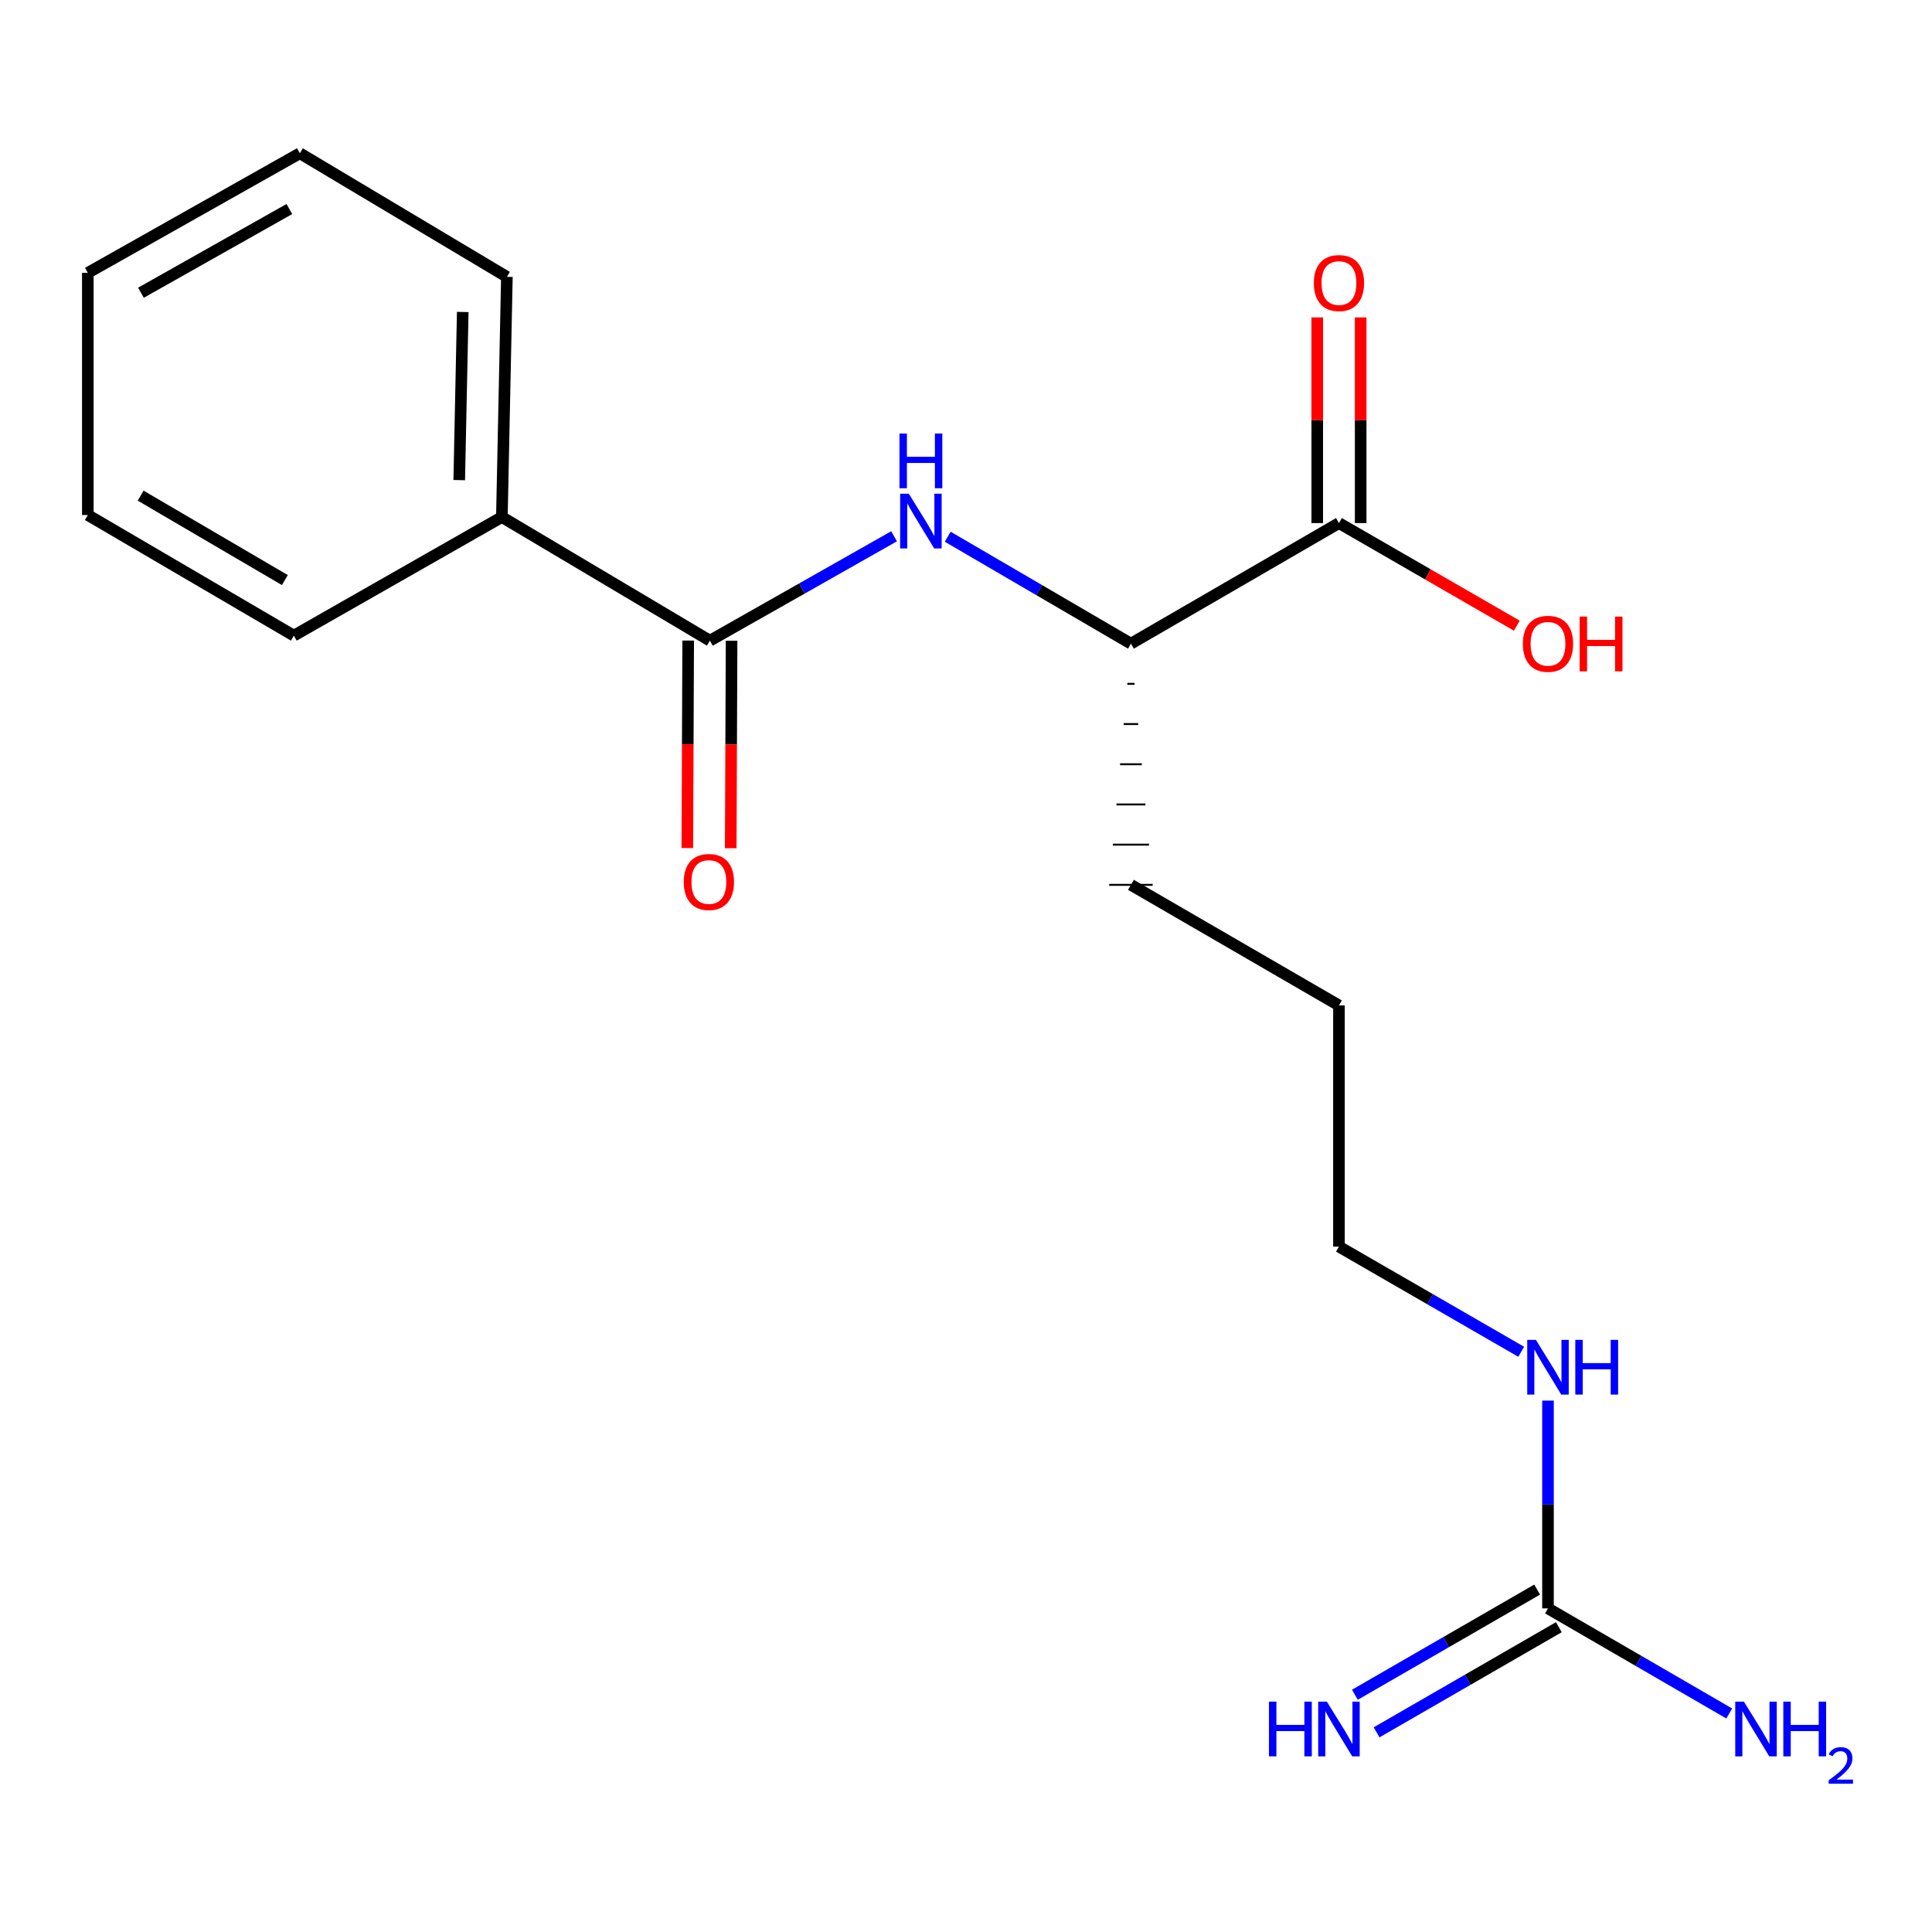 <?xml version='1.0' encoding='iso-8859-1'?>
<svg version='1.1' baseProfile='full'
              xmlns='http://www.w3.org/2000/svg'
                      xmlns:rdkit='http://www.rdkit.org/xml'
                      xmlns:xlink='http://www.w3.org/1999/xlink'
                  xml:space='preserve'
width='1000px' height='1000px' viewBox='0 0 1000 1000'>
<!-- END OF HEADER -->
<rect style='opacity:1.0;fill:#FFFFFF;stroke:none' width='1000' height='1000' x='0' y='0'> </rect>
<path class='bond-0' d='M 367.438,331.604 L 415.107,304.588' style='fill:none;fill-rule:evenodd;stroke:#000000;stroke-width:6px;stroke-linecap:butt;stroke-linejoin:miter;stroke-opacity:1' />
<path class='bond-0' d='M 415.107,304.588 L 462.776,277.572' style='fill:none;fill-rule:evenodd;stroke:#0000FF;stroke-width:6px;stroke-linecap:butt;stroke-linejoin:miter;stroke-opacity:1' />
<path class='bond-5' d='M 356.204,331.557 L 355.979,385.252' style='fill:none;fill-rule:evenodd;stroke:#000000;stroke-width:6px;stroke-linecap:butt;stroke-linejoin:miter;stroke-opacity:1' />
<path class='bond-5' d='M 355.979,385.252 L 355.753,438.948' style='fill:none;fill-rule:evenodd;stroke:#FF0000;stroke-width:6px;stroke-linecap:butt;stroke-linejoin:miter;stroke-opacity:1' />
<path class='bond-5' d='M 378.671,331.651 L 378.446,385.347' style='fill:none;fill-rule:evenodd;stroke:#000000;stroke-width:6px;stroke-linecap:butt;stroke-linejoin:miter;stroke-opacity:1' />
<path class='bond-5' d='M 378.446,385.347 L 378.22,439.042' style='fill:none;fill-rule:evenodd;stroke:#FF0000;stroke-width:6px;stroke-linecap:butt;stroke-linejoin:miter;stroke-opacity:1' />
<path class='bond-6' d='M 367.438,331.604 L 259.769,267.622' style='fill:none;fill-rule:evenodd;stroke:#000000;stroke-width:6px;stroke-linecap:butt;stroke-linejoin:miter;stroke-opacity:1' />
<path class='bond-3' d='M 490.541,277.811 L 537.957,305.481' style='fill:none;fill-rule:evenodd;stroke:#0000FF;stroke-width:6px;stroke-linecap:butt;stroke-linejoin:miter;stroke-opacity:1' />
<path class='bond-3' d='M 537.957,305.481 L 585.372,333.152' style='fill:none;fill-rule:evenodd;stroke:#000000;stroke-width:6px;stroke-linecap:butt;stroke-linejoin:miter;stroke-opacity:1' />
<path class='bond-1' d='M 801.234,832.503 L 801.234,778.728' style='fill:none;fill-rule:evenodd;stroke:#000000;stroke-width:6px;stroke-linecap:butt;stroke-linejoin:miter;stroke-opacity:1' />
<path class='bond-1' d='M 801.234,778.728 L 801.234,724.952' style='fill:none;fill-rule:evenodd;stroke:#0000FF;stroke-width:6px;stroke-linecap:butt;stroke-linejoin:miter;stroke-opacity:1' />
<path class='bond-4' d='M 795.62,822.773 L 748.455,849.985' style='fill:none;fill-rule:evenodd;stroke:#000000;stroke-width:6px;stroke-linecap:butt;stroke-linejoin:miter;stroke-opacity:1' />
<path class='bond-4' d='M 748.455,849.985 L 701.29,877.197' style='fill:none;fill-rule:evenodd;stroke:#0000FF;stroke-width:6px;stroke-linecap:butt;stroke-linejoin:miter;stroke-opacity:1' />
<path class='bond-4' d='M 806.848,842.234 L 759.683,869.446' style='fill:none;fill-rule:evenodd;stroke:#000000;stroke-width:6px;stroke-linecap:butt;stroke-linejoin:miter;stroke-opacity:1' />
<path class='bond-4' d='M 759.683,869.446 L 712.518,896.657' style='fill:none;fill-rule:evenodd;stroke:#0000FF;stroke-width:6px;stroke-linecap:butt;stroke-linejoin:miter;stroke-opacity:1' />
<path class='bond-9' d='M 801.234,832.503 L 848.143,859.699' style='fill:none;fill-rule:evenodd;stroke:#000000;stroke-width:6px;stroke-linecap:butt;stroke-linejoin:miter;stroke-opacity:1' />
<path class='bond-9' d='M 848.143,859.699 L 895.052,886.895' style='fill:none;fill-rule:evenodd;stroke:#0000FF;stroke-width:6px;stroke-linecap:butt;stroke-linejoin:miter;stroke-opacity:1' />
<path class='bond-2' d='M 693.041,270.742 L 585.372,333.152' style='fill:none;fill-rule:evenodd;stroke:#000000;stroke-width:6px;stroke-linecap:butt;stroke-linejoin:miter;stroke-opacity:1' />
<path class='bond-7' d='M 704.275,270.742 L 704.275,217.517' style='fill:none;fill-rule:evenodd;stroke:#000000;stroke-width:6px;stroke-linecap:butt;stroke-linejoin:miter;stroke-opacity:1' />
<path class='bond-7' d='M 704.275,217.517 L 704.275,164.291' style='fill:none;fill-rule:evenodd;stroke:#FF0000;stroke-width:6px;stroke-linecap:butt;stroke-linejoin:miter;stroke-opacity:1' />
<path class='bond-7' d='M 681.807,270.742 L 681.807,217.517' style='fill:none;fill-rule:evenodd;stroke:#000000;stroke-width:6px;stroke-linecap:butt;stroke-linejoin:miter;stroke-opacity:1' />
<path class='bond-7' d='M 681.807,217.517 L 681.807,164.291' style='fill:none;fill-rule:evenodd;stroke:#FF0000;stroke-width:6px;stroke-linecap:butt;stroke-linejoin:miter;stroke-opacity:1' />
<path class='bond-10' d='M 693.041,270.742 L 739.076,297.297' style='fill:none;fill-rule:evenodd;stroke:#000000;stroke-width:6px;stroke-linecap:butt;stroke-linejoin:miter;stroke-opacity:1' />
<path class='bond-10' d='M 739.076,297.297 L 785.111,323.852' style='fill:none;fill-rule:evenodd;stroke:#FF0000;stroke-width:6px;stroke-linecap:butt;stroke-linejoin:miter;stroke-opacity:1' />
<path class='bond-11' d='M 583.5,353.959 L 587.244,353.959' style='fill:none;fill-rule:evenodd;stroke:#000000;stroke-width:1.0px;stroke-linecap:butt;stroke-linejoin:miter;stroke-opacity:1' />
<path class='bond-11' d='M 581.627,374.767 L 589.116,374.767' style='fill:none;fill-rule:evenodd;stroke:#000000;stroke-width:1.0px;stroke-linecap:butt;stroke-linejoin:miter;stroke-opacity:1' />
<path class='bond-11' d='M 579.755,395.574 L 590.989,395.574' style='fill:none;fill-rule:evenodd;stroke:#000000;stroke-width:1.0px;stroke-linecap:butt;stroke-linejoin:miter;stroke-opacity:1' />
<path class='bond-11' d='M 577.883,416.381 L 592.861,416.381' style='fill:none;fill-rule:evenodd;stroke:#000000;stroke-width:1.0px;stroke-linecap:butt;stroke-linejoin:miter;stroke-opacity:1' />
<path class='bond-11' d='M 576.01,437.189 L 594.733,437.189' style='fill:none;fill-rule:evenodd;stroke:#000000;stroke-width:1.0px;stroke-linecap:butt;stroke-linejoin:miter;stroke-opacity:1' />
<path class='bond-11' d='M 574.138,457.996 L 596.606,457.996' style='fill:none;fill-rule:evenodd;stroke:#000000;stroke-width:1.0px;stroke-linecap:butt;stroke-linejoin:miter;stroke-opacity:1' />
<path class='bond-12' d='M 259.769,267.622 L 262.365,143.302' style='fill:none;fill-rule:evenodd;stroke:#000000;stroke-width:6px;stroke-linecap:butt;stroke-linejoin:miter;stroke-opacity:1' />
<path class='bond-12' d='M 237.696,248.505 L 239.513,161.481' style='fill:none;fill-rule:evenodd;stroke:#000000;stroke-width:6px;stroke-linecap:butt;stroke-linejoin:miter;stroke-opacity:1' />
<path class='bond-13' d='M 259.769,267.622 L 152.087,328.996' style='fill:none;fill-rule:evenodd;stroke:#000000;stroke-width:6px;stroke-linecap:butt;stroke-linejoin:miter;stroke-opacity:1' />
<path class='bond-8' d='M 787.371,699.674 L 740.206,672.462' style='fill:none;fill-rule:evenodd;stroke:#0000FF;stroke-width:6px;stroke-linecap:butt;stroke-linejoin:miter;stroke-opacity:1' />
<path class='bond-8' d='M 740.206,672.462 L 693.041,645.25' style='fill:none;fill-rule:evenodd;stroke:#000000;stroke-width:6px;stroke-linecap:butt;stroke-linejoin:miter;stroke-opacity:1' />
<path class='bond-15' d='M 585.372,457.996 L 693.041,520.406' style='fill:none;fill-rule:evenodd;stroke:#000000;stroke-width:6px;stroke-linecap:butt;stroke-linejoin:miter;stroke-opacity:1' />
<path class='bond-17' d='M 262.365,143.302 L 155.208,79.332' style='fill:none;fill-rule:evenodd;stroke:#000000;stroke-width:6px;stroke-linecap:butt;stroke-linejoin:miter;stroke-opacity:1' />
<path class='bond-16' d='M 152.087,328.996 L 45.455,266.574' style='fill:none;fill-rule:evenodd;stroke:#000000;stroke-width:6px;stroke-linecap:butt;stroke-linejoin:miter;stroke-opacity:1' />
<path class='bond-16' d='M 147.443,300.243 L 72.8,256.547' style='fill:none;fill-rule:evenodd;stroke:#000000;stroke-width:6px;stroke-linecap:butt;stroke-linejoin:miter;stroke-opacity:1' />
<path class='bond-14' d='M 693.041,645.25 L 693.041,520.406' style='fill:none;fill-rule:evenodd;stroke:#000000;stroke-width:6px;stroke-linecap:butt;stroke-linejoin:miter;stroke-opacity:1' />
<path class='bond-18' d='M 45.455,266.574 L 45.455,141.23' style='fill:none;fill-rule:evenodd;stroke:#000000;stroke-width:6px;stroke-linecap:butt;stroke-linejoin:miter;stroke-opacity:1' />
<path class='bond-19' d='M 155.208,79.332 L 45.455,141.23' style='fill:none;fill-rule:evenodd;stroke:#000000;stroke-width:6px;stroke-linecap:butt;stroke-linejoin:miter;stroke-opacity:1' />
<path class='bond-19' d='M 149.782,108.187 L 72.954,151.515' style='fill:none;fill-rule:evenodd;stroke:#000000;stroke-width:6px;stroke-linecap:butt;stroke-linejoin:miter;stroke-opacity:1' />
<path  class='atom-1' d='M 470.395 255.546
L 479.675 270.546
Q 480.595 272.026, 482.075 274.706
Q 483.555 277.386, 483.635 277.546
L 483.635 255.546
L 487.395 255.546
L 487.395 283.866
L 483.515 283.866
L 473.555 267.466
Q 472.395 265.546, 471.155 263.346
Q 469.955 261.146, 469.595 260.466
L 469.595 283.866
L 465.915 283.866
L 465.915 255.546
L 470.395 255.546
' fill='#0000FF'/>
<path  class='atom-1' d='M 465.575 224.394
L 469.415 224.394
L 469.415 236.434
L 483.895 236.434
L 483.895 224.394
L 487.735 224.394
L 487.735 252.714
L 483.895 252.714
L 483.895 239.634
L 469.415 239.634
L 469.415 252.714
L 465.575 252.714
L 465.575 224.394
' fill='#0000FF'/>
<path  class='atom-5' d='M 656.821 880.765
L 660.661 880.765
L 660.661 892.805
L 675.141 892.805
L 675.141 880.765
L 678.981 880.765
L 678.981 909.085
L 675.141 909.085
L 675.141 896.005
L 660.661 896.005
L 660.661 909.085
L 656.821 909.085
L 656.821 880.765
' fill='#0000FF'/>
<path  class='atom-5' d='M 686.781 880.765
L 696.061 895.765
Q 696.981 897.245, 698.461 899.925
Q 699.941 902.605, 700.021 902.765
L 700.021 880.765
L 703.781 880.765
L 703.781 909.085
L 699.901 909.085
L 689.941 892.685
Q 688.781 890.765, 687.541 888.565
Q 686.341 886.365, 685.981 885.685
L 685.981 909.085
L 682.301 909.085
L 682.301 880.765
L 686.781 880.765
' fill='#0000FF'/>
<path  class='atom-6' d='M 353.914 456.516
Q 353.914 449.716, 357.274 445.916
Q 360.634 442.116, 366.914 442.116
Q 373.194 442.116, 376.554 445.916
Q 379.914 449.716, 379.914 456.516
Q 379.914 463.396, 376.514 467.316
Q 373.114 471.196, 366.914 471.196
Q 360.674 471.196, 357.274 467.316
Q 353.914 463.436, 353.914 456.516
M 366.914 467.996
Q 371.234 467.996, 373.554 465.116
Q 375.914 462.196, 375.914 456.516
Q 375.914 450.956, 373.554 448.156
Q 371.234 445.316, 366.914 445.316
Q 362.594 445.316, 360.234 448.116
Q 357.914 450.916, 357.914 456.516
Q 357.914 462.236, 360.234 465.116
Q 362.594 467.996, 366.914 467.996
' fill='#FF0000'/>
<path  class='atom-8' d='M 680.041 146.503
Q 680.041 139.703, 683.401 135.903
Q 686.761 132.103, 693.041 132.103
Q 699.321 132.103, 702.681 135.903
Q 706.041 139.703, 706.041 146.503
Q 706.041 153.383, 702.641 157.303
Q 699.241 161.183, 693.041 161.183
Q 686.801 161.183, 683.401 157.303
Q 680.041 153.423, 680.041 146.503
M 693.041 157.983
Q 697.361 157.983, 699.681 155.103
Q 702.041 152.183, 702.041 146.503
Q 702.041 140.943, 699.681 138.143
Q 697.361 135.303, 693.041 135.303
Q 688.721 135.303, 686.361 138.103
Q 684.041 140.903, 684.041 146.503
Q 684.041 152.223, 686.361 155.103
Q 688.721 157.983, 693.041 157.983
' fill='#FF0000'/>
<path  class='atom-9' d='M 794.974 693.512
L 804.254 708.512
Q 805.174 709.992, 806.654 712.672
Q 808.134 715.352, 808.214 715.512
L 808.214 693.512
L 811.974 693.512
L 811.974 721.832
L 808.094 721.832
L 798.134 705.432
Q 796.974 703.512, 795.734 701.312
Q 794.534 699.112, 794.174 698.432
L 794.174 721.832
L 790.494 721.832
L 790.494 693.512
L 794.974 693.512
' fill='#0000FF'/>
<path  class='atom-9' d='M 815.374 693.512
L 819.214 693.512
L 819.214 705.552
L 833.694 705.552
L 833.694 693.512
L 837.534 693.512
L 837.534 721.832
L 833.694 721.832
L 833.694 708.752
L 819.214 708.752
L 819.214 721.832
L 815.374 721.832
L 815.374 693.512
' fill='#0000FF'/>
<path  class='atom-10' d='M 902.643 880.765
L 911.923 895.765
Q 912.843 897.245, 914.323 899.925
Q 915.803 902.605, 915.883 902.765
L 915.883 880.765
L 919.643 880.765
L 919.643 909.085
L 915.763 909.085
L 905.803 892.685
Q 904.643 890.765, 903.403 888.565
Q 902.203 886.365, 901.843 885.685
L 901.843 909.085
L 898.163 909.085
L 898.163 880.765
L 902.643 880.765
' fill='#0000FF'/>
<path  class='atom-10' d='M 923.043 880.765
L 926.883 880.765
L 926.883 892.805
L 941.363 892.805
L 941.363 880.765
L 945.203 880.765
L 945.203 909.085
L 941.363 909.085
L 941.363 896.005
L 926.883 896.005
L 926.883 909.085
L 923.043 909.085
L 923.043 880.765
' fill='#0000FF'/>
<path  class='atom-10' d='M 946.576 908.092
Q 947.262 906.323, 948.899 905.346
Q 950.536 904.343, 952.806 904.343
Q 955.631 904.343, 957.215 905.874
Q 958.799 907.405, 958.799 910.124
Q 958.799 912.896, 956.74 915.484
Q 954.707 918.071, 950.483 921.133
L 959.116 921.133
L 959.116 923.245
L 946.523 923.245
L 946.523 921.476
Q 950.008 918.995, 952.067 917.147
Q 954.153 915.299, 955.156 913.636
Q 956.159 911.972, 956.159 910.256
Q 956.159 908.461, 955.261 907.458
Q 954.364 906.455, 952.806 906.455
Q 951.301 906.455, 950.298 907.062
Q 949.295 907.669, 948.582 909.016
L 946.576 908.092
' fill='#0000FF'/>
<path  class='atom-11' d='M 788.234 333.232
Q 788.234 326.432, 791.594 322.632
Q 794.954 318.832, 801.234 318.832
Q 807.514 318.832, 810.874 322.632
Q 814.234 326.432, 814.234 333.232
Q 814.234 340.112, 810.834 344.032
Q 807.434 347.912, 801.234 347.912
Q 794.994 347.912, 791.594 344.032
Q 788.234 340.152, 788.234 333.232
M 801.234 344.712
Q 805.554 344.712, 807.874 341.832
Q 810.234 338.912, 810.234 333.232
Q 810.234 327.672, 807.874 324.872
Q 805.554 322.032, 801.234 322.032
Q 796.914 322.032, 794.554 324.832
Q 792.234 327.632, 792.234 333.232
Q 792.234 338.952, 794.554 341.832
Q 796.914 344.712, 801.234 344.712
' fill='#FF0000'/>
<path  class='atom-11' d='M 817.634 319.152
L 821.474 319.152
L 821.474 331.192
L 835.954 331.192
L 835.954 319.152
L 839.794 319.152
L 839.794 347.472
L 835.954 347.472
L 835.954 334.392
L 821.474 334.392
L 821.474 347.472
L 817.634 347.472
L 817.634 319.152
' fill='#FF0000'/>
</svg>
